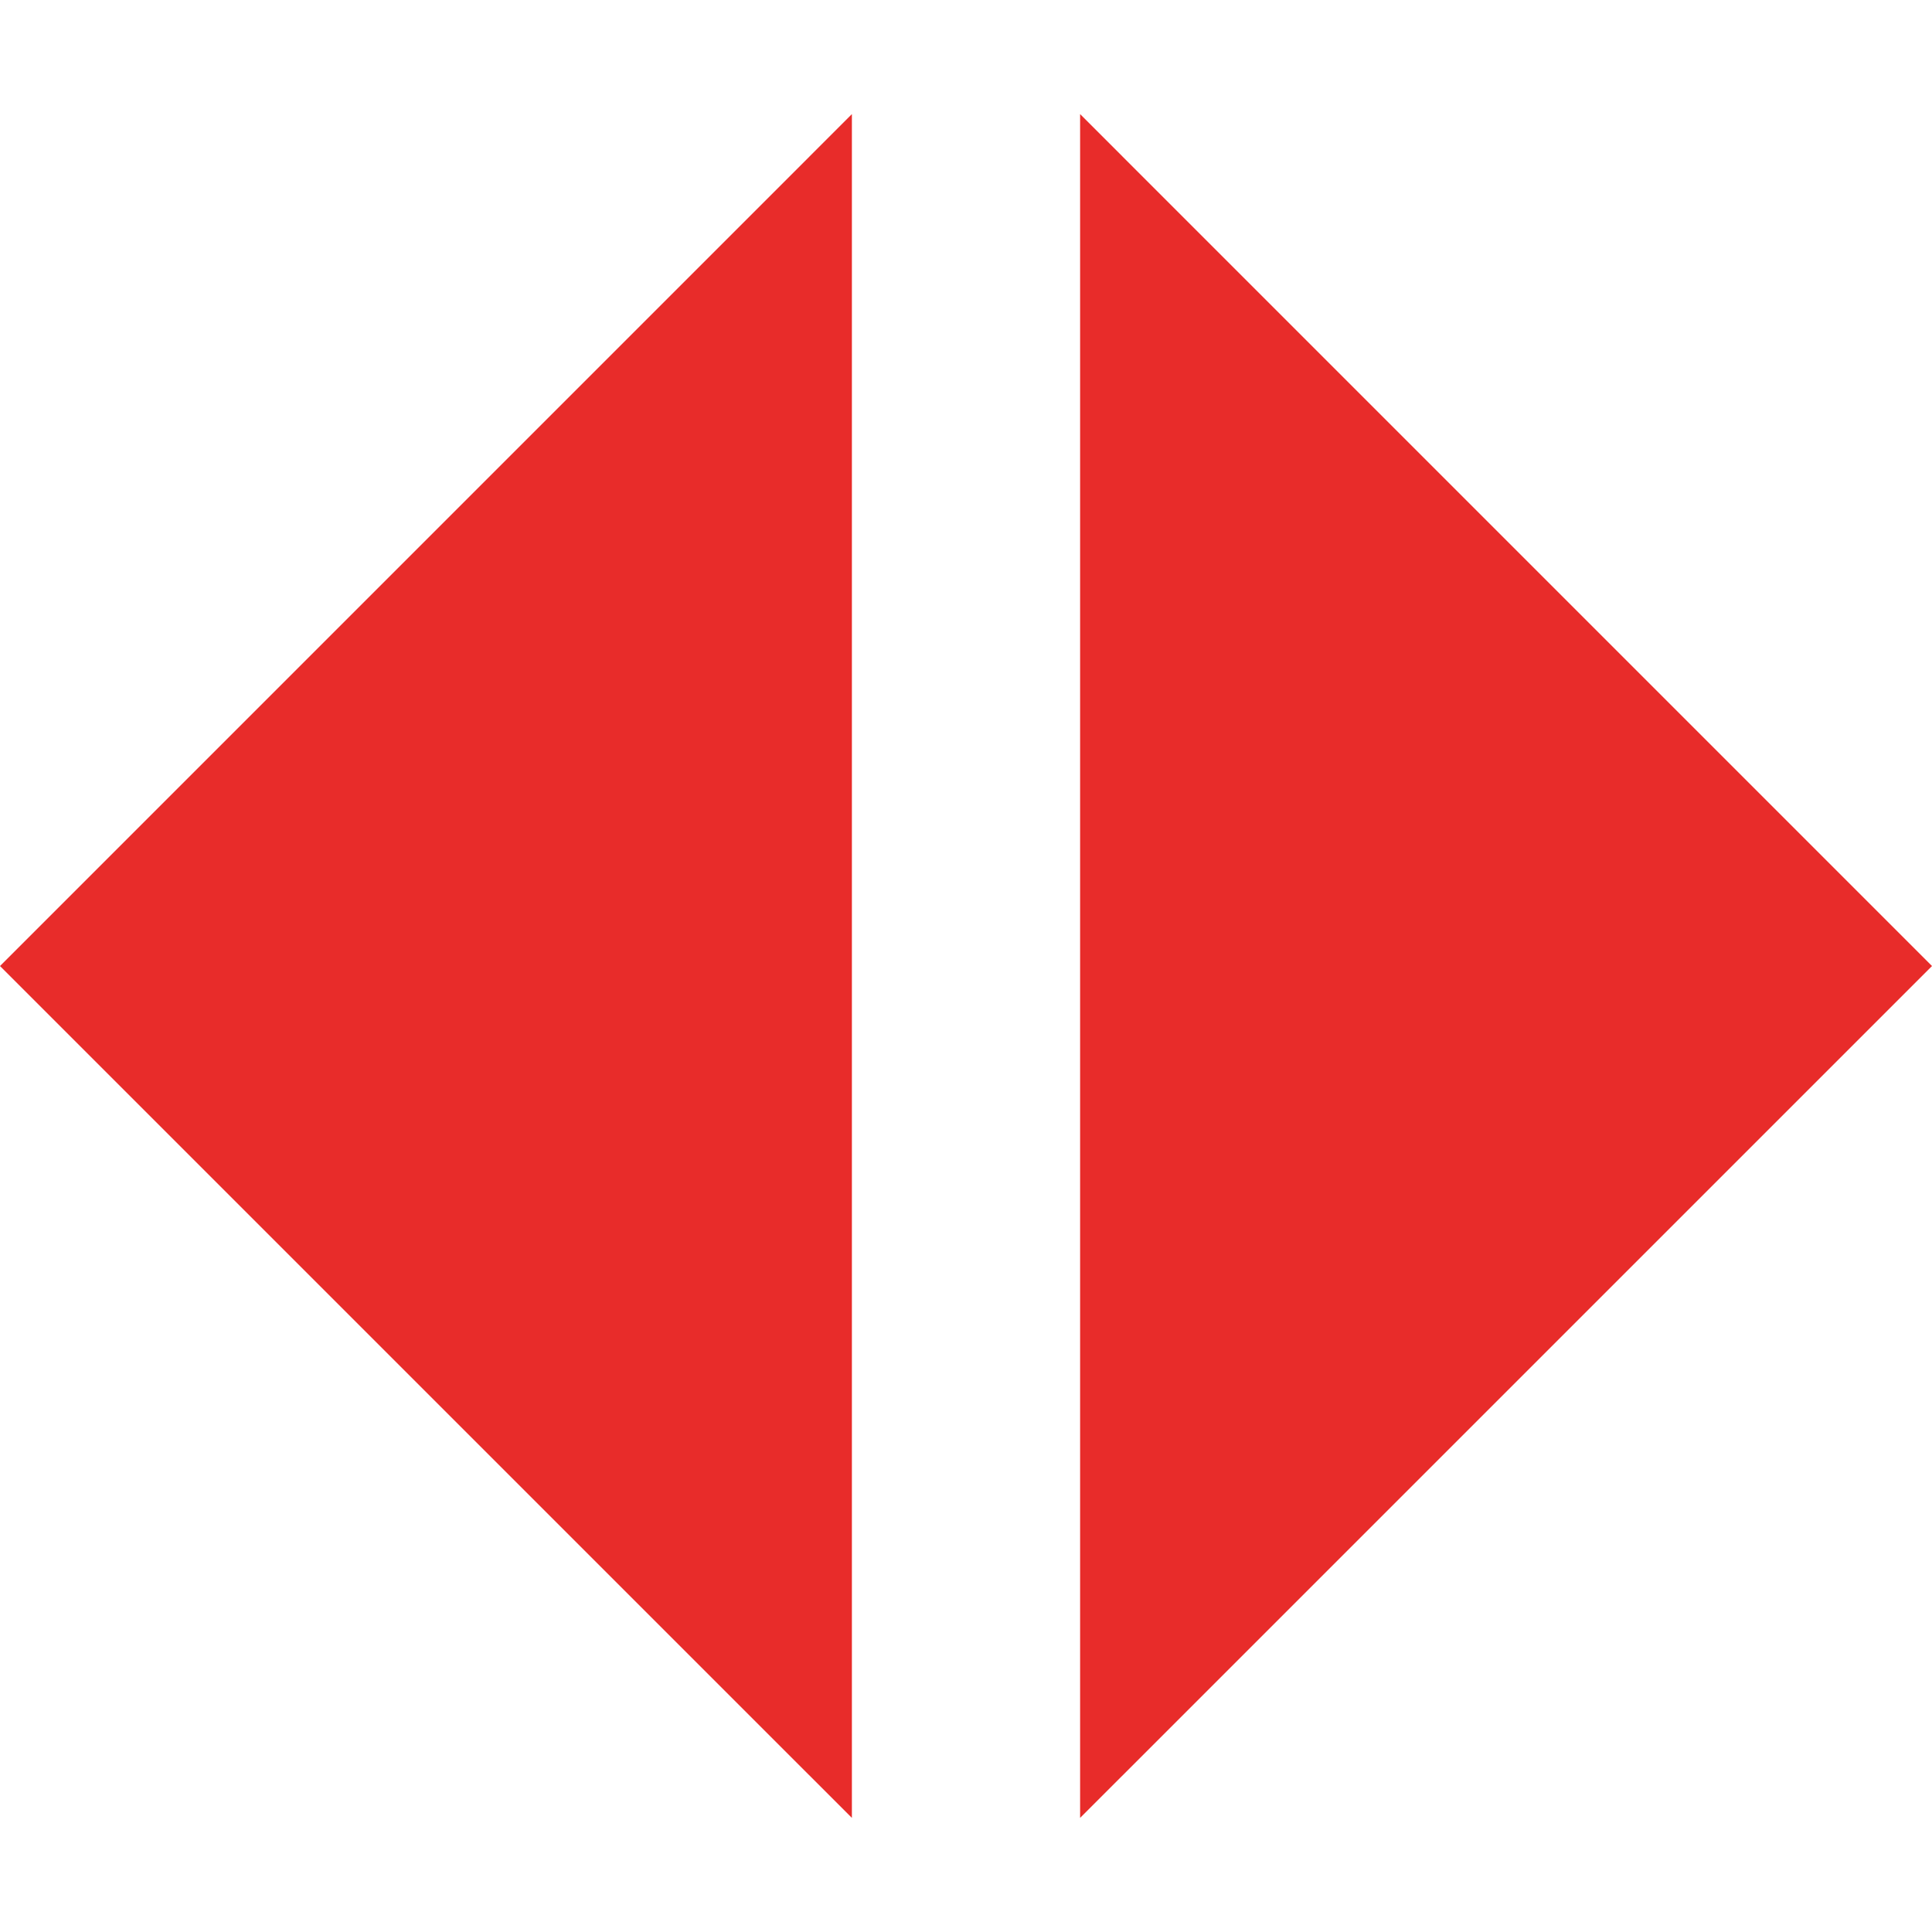 <?xml version="1.0" encoding="UTF-8"?><svg id="Layer_1" xmlns="http://www.w3.org/2000/svg" viewBox="0 0 64 64"><polygon points="28.22 60.22 0 32.001 28.22 3.78 28.22 60.22" fill="#e82c2a"/><polygon points="35.78 60.22 64 32.001 35.78 3.78 35.78 60.22" fill="#e82c2a"/></svg>